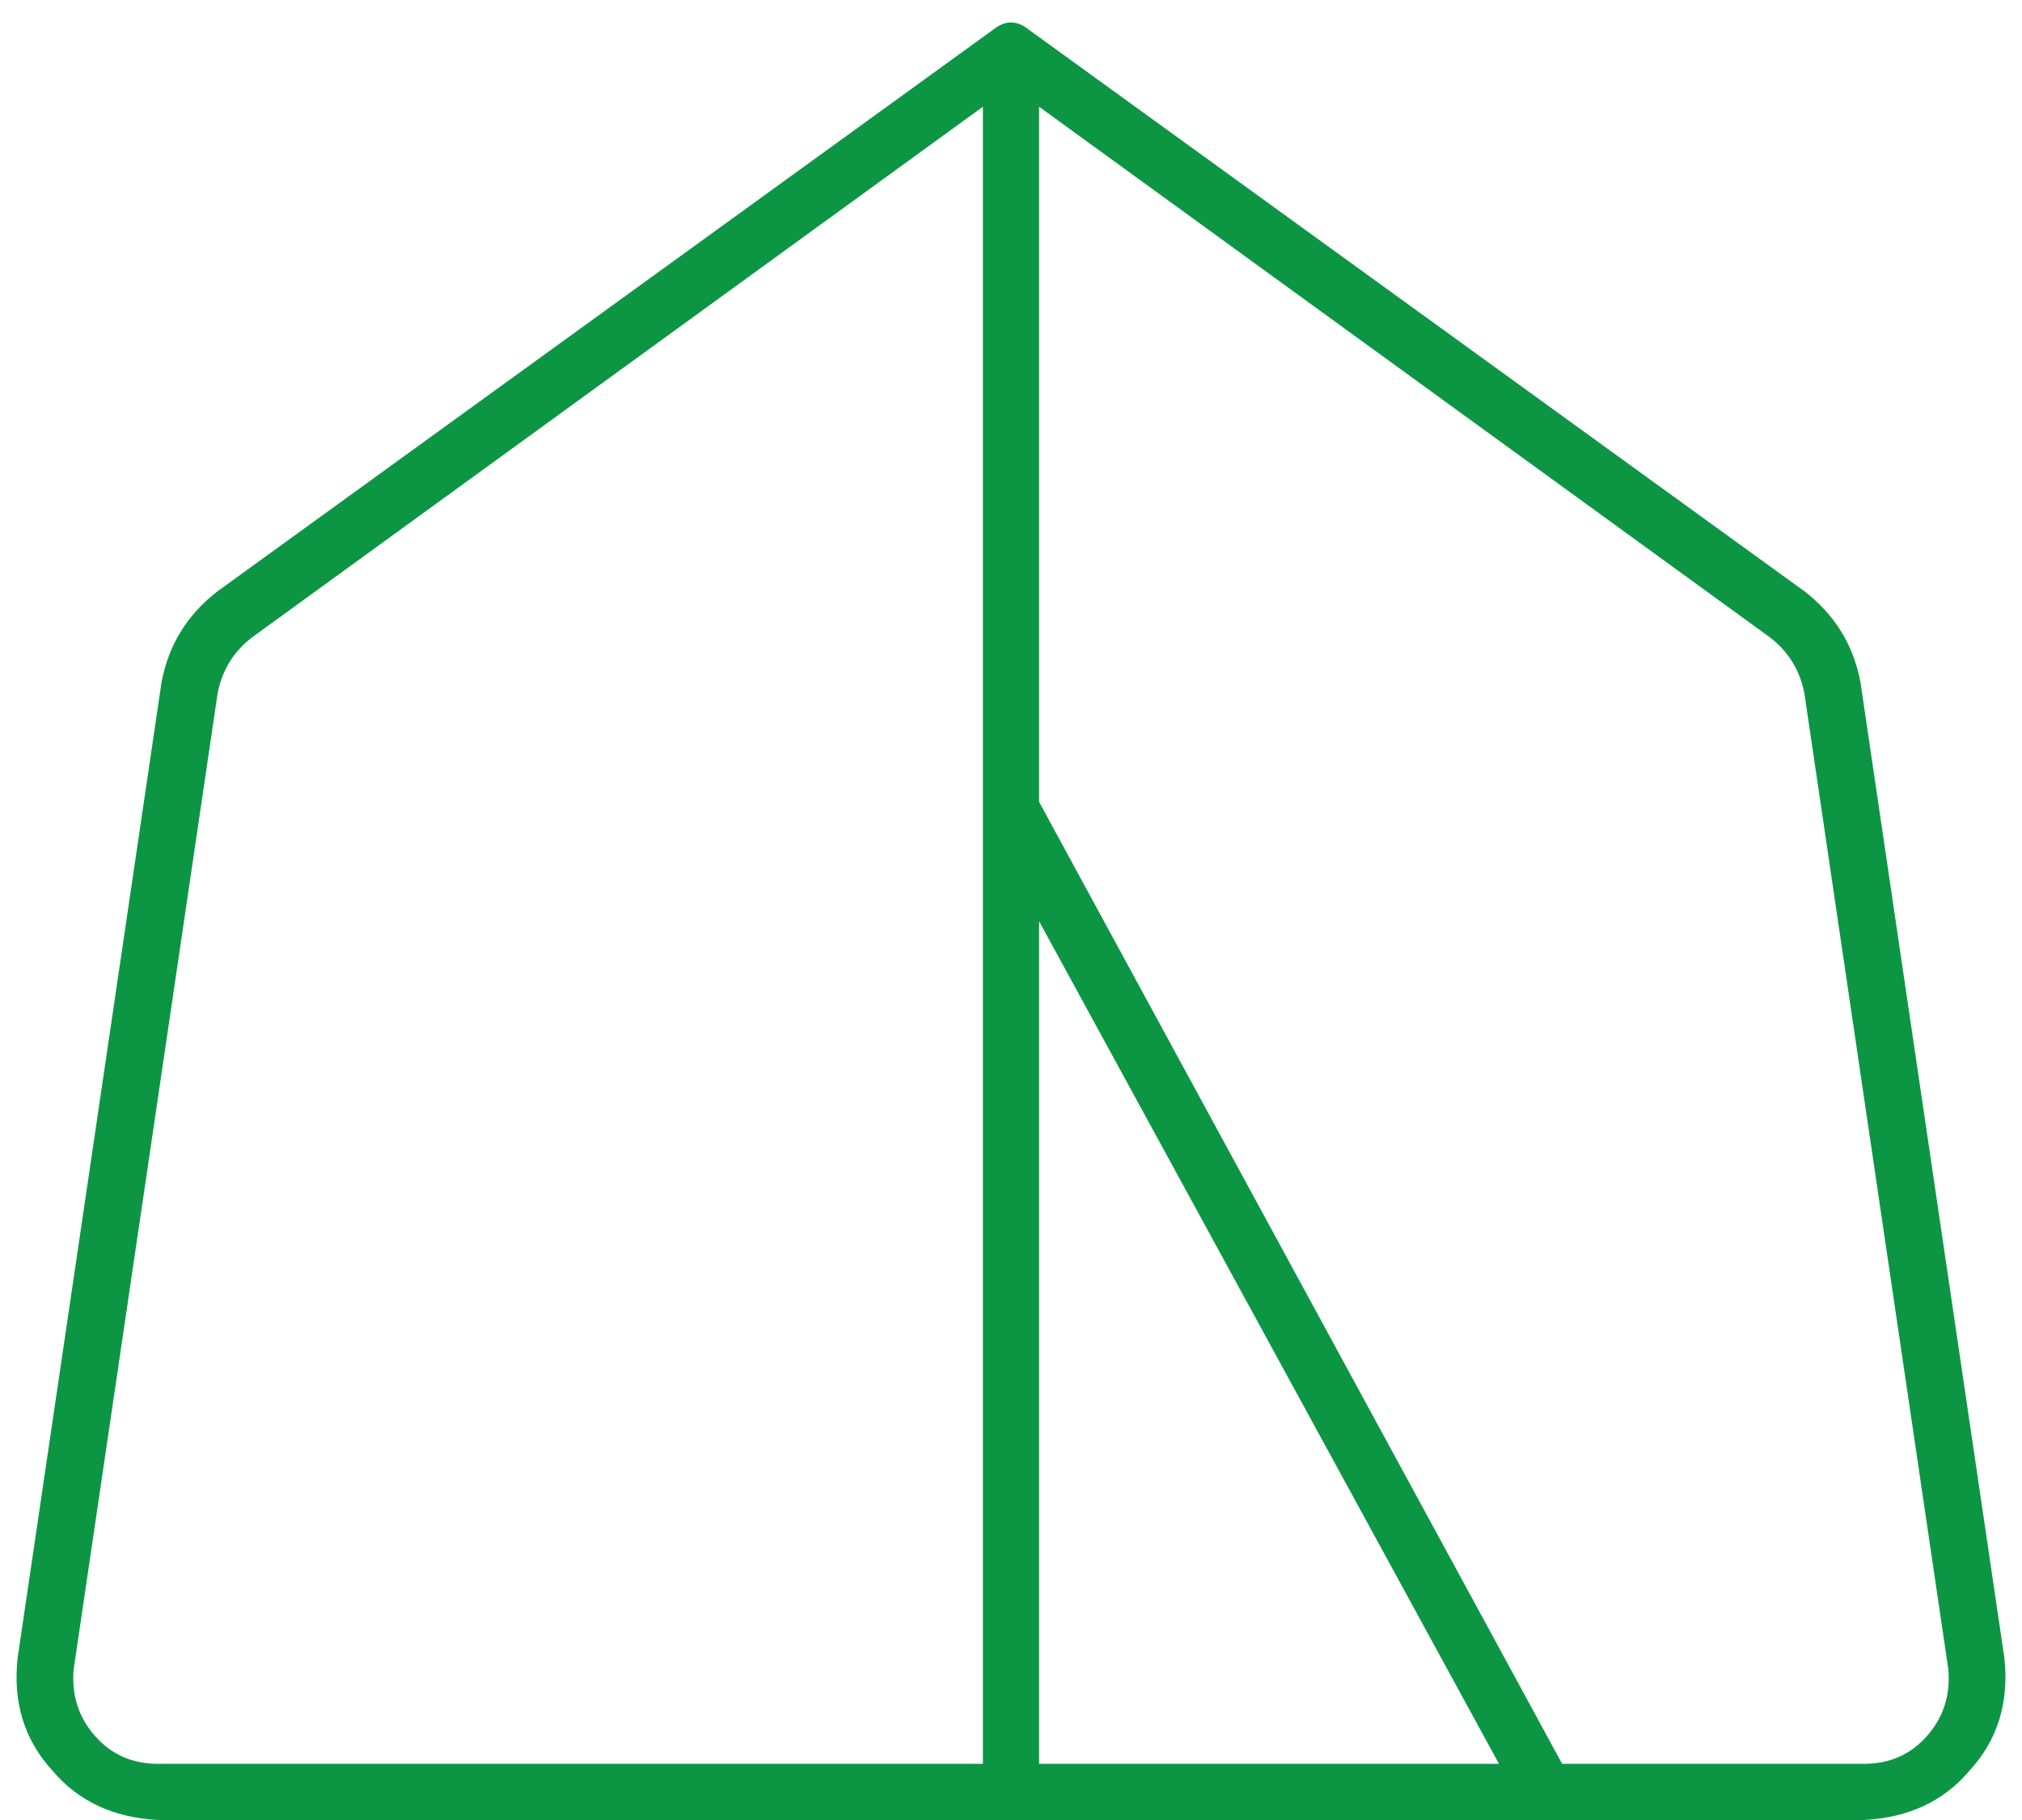 <?xml version="1.0" encoding="utf-8"?>
<svg xmlns="http://www.w3.org/2000/svg" fill="none" height="81" viewBox="0 0 90 81" width="90">
<path d="M44.219 1.312C44.74 0.896 45.26 0.896 45.781 1.312L80.312 26.312C81.667 27.354 82.5 28.708 82.812 30.375L89.219 73.812C89.427 75.792 88.906 77.458 87.656 78.812C86.51 80.167 84.948 80.896 82.969 81H7.031C5.052 80.896 3.49 80.167 2.344 78.812C1.094 77.458 0.573 75.792 0.781 73.812L7.188 30.375C7.5 28.708 8.333 27.354 9.688 26.312L44.219 1.312ZM11.25 28.344C10.417 28.969 9.896 29.802 9.688 30.844L3.281 74.281C3.177 75.427 3.49 76.417 4.219 77.25C4.948 78.083 5.885 78.5 7.031 78.5H43.75V4.75L11.25 28.344ZM66.719 78.5L46.25 41V78.5H66.719ZM69.531 78.5H82.969C84.115 78.5 85.052 78.083 85.781 77.25C86.51 76.417 86.823 75.427 86.719 74.281L80.312 30.844C80.104 29.802 79.583 28.969 78.75 28.344L46.25 4.75V35.688L69.531 78.5Z" fill="#0C9644"/>
</svg>